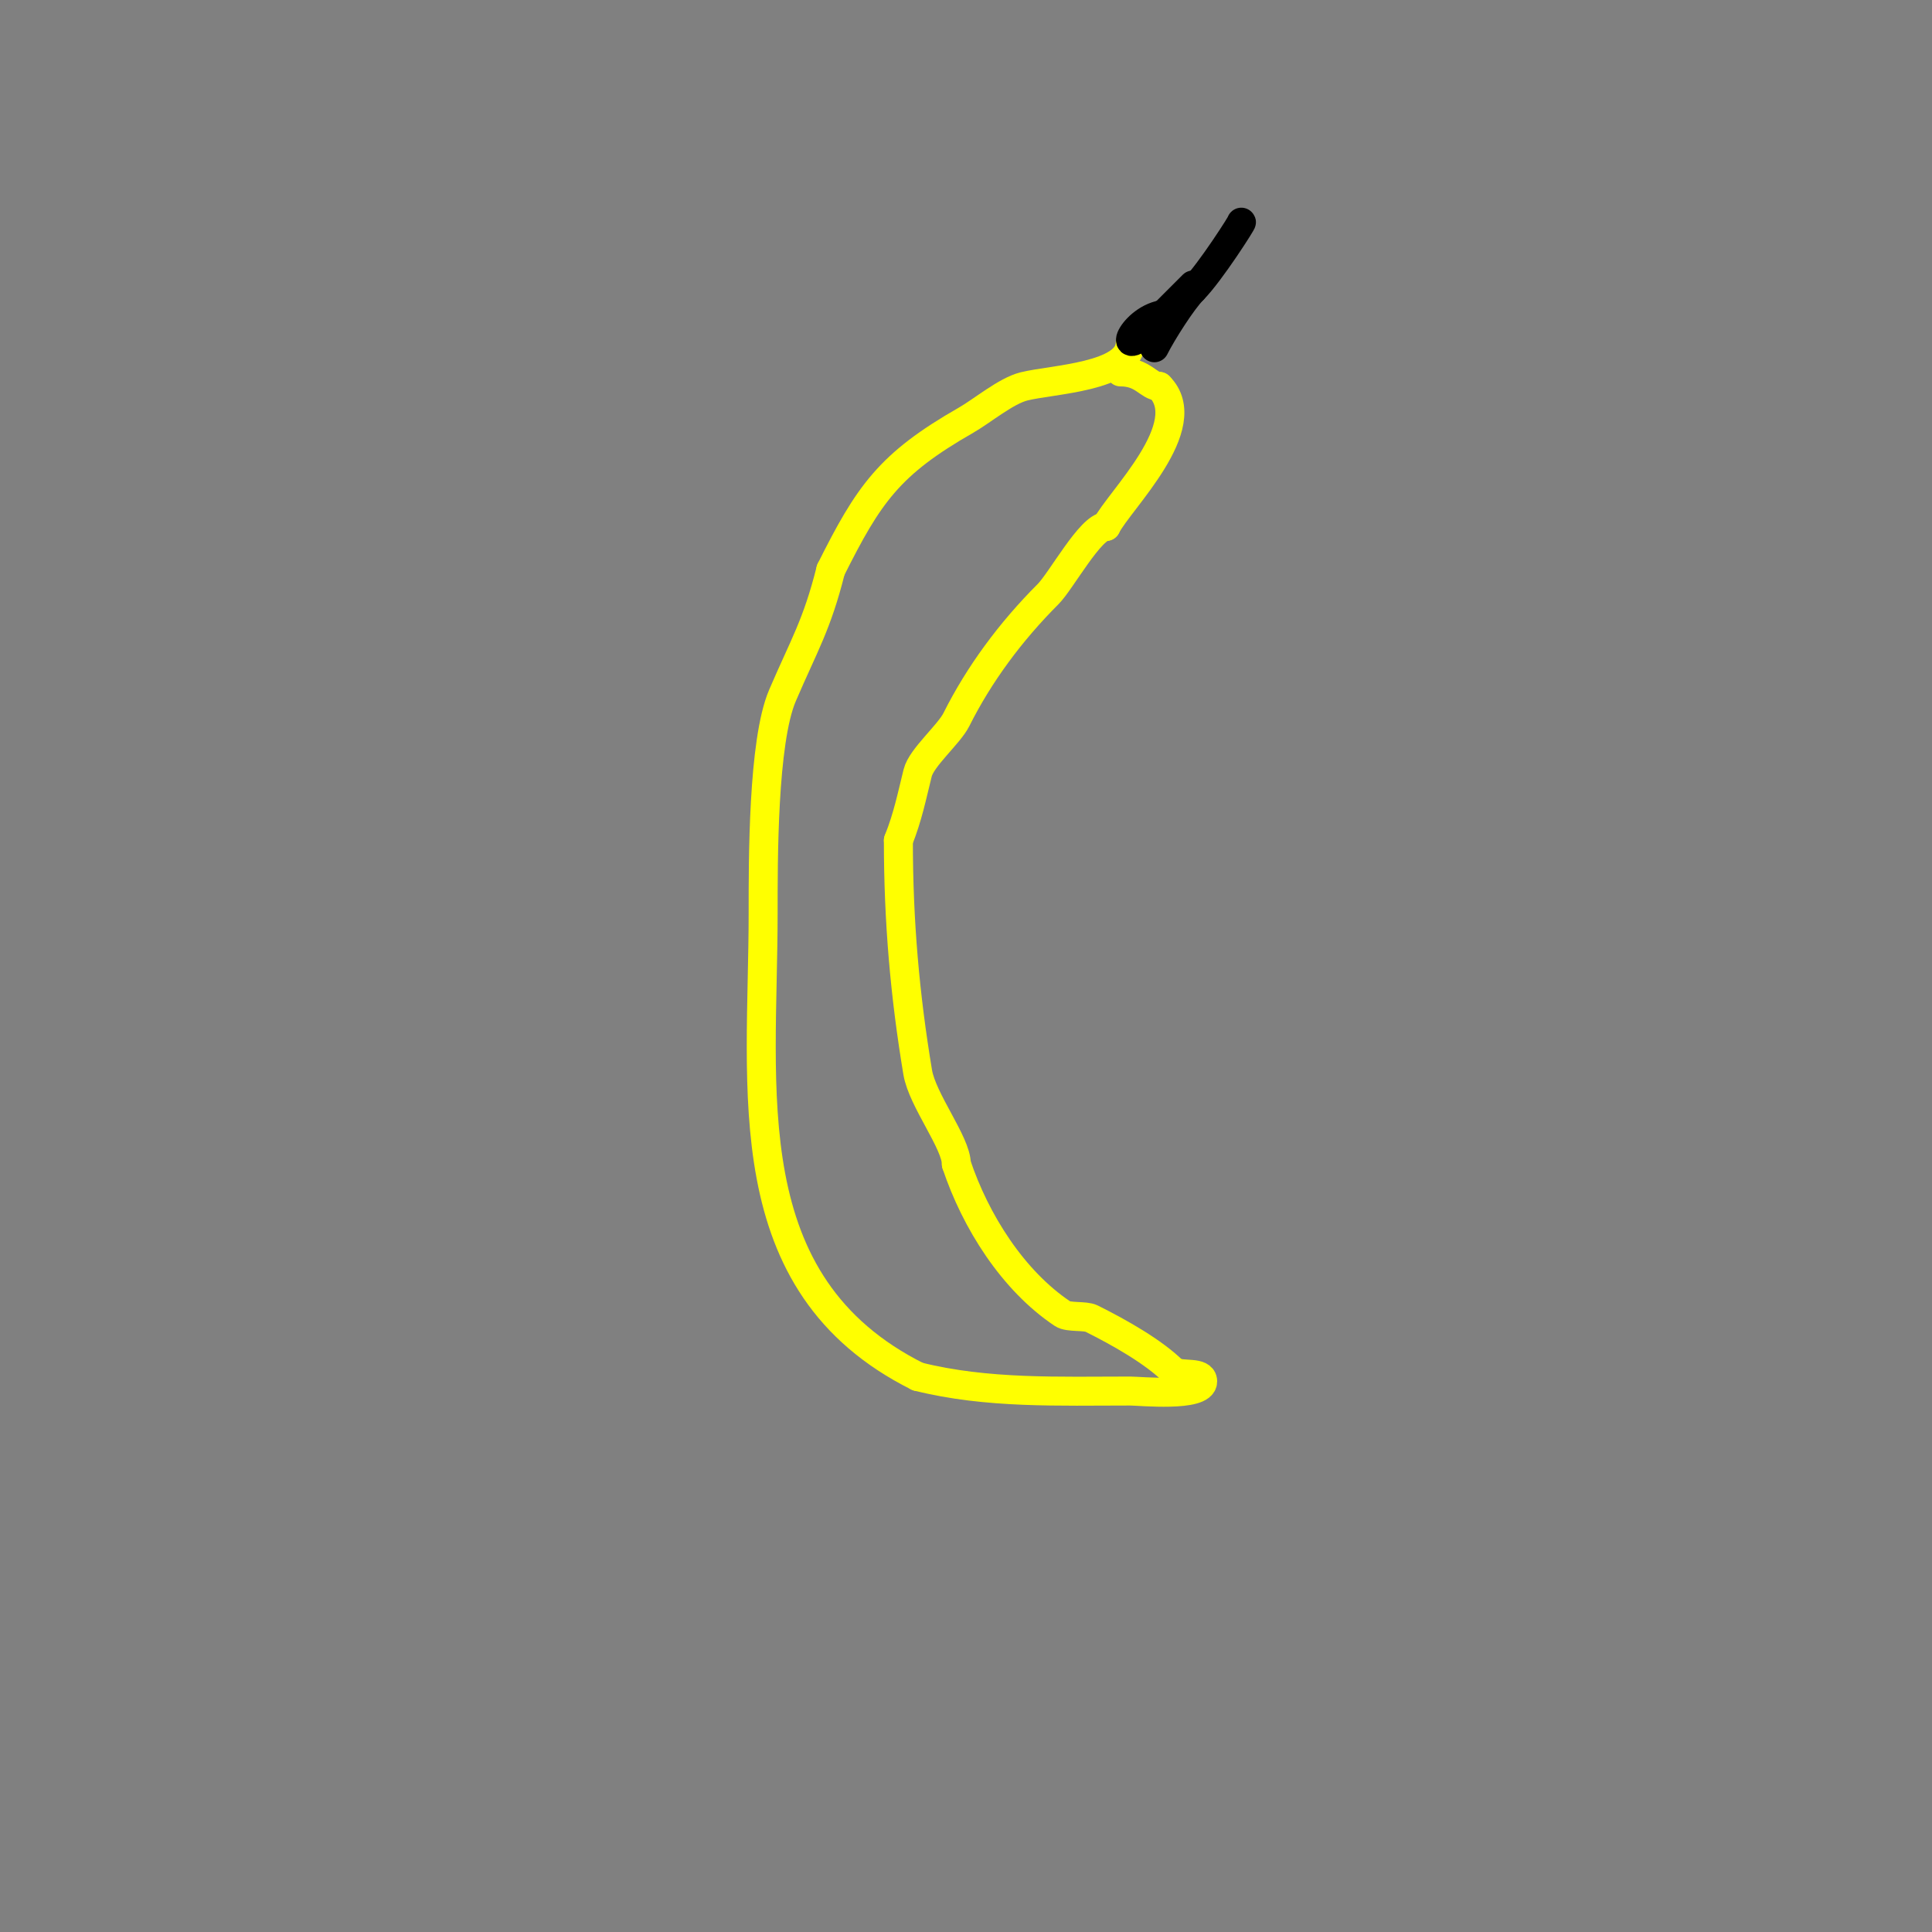 <svg viewBox='0 0 400 400' version='1.1' xmlns='http://www.w3.org/2000/svg' xmlns:xlink='http://www.w3.org/1999/xlink'><rect x="0" y="0" width="400" height="400" fill="#808080" stroke="none"/><g fill='none' stroke='#ffff00' stroke-width='6' stroke-linecap='round' stroke-linejoin='round'><path d='M234,71c0,7.066 -16.132,7.533 -22,9c-3.736,0.934 -8.638,5.079 -12,7c-15.908,9.09 -20.149,15.297 -28,31'/><path d='M172,118c-2.861,11.443 -5.546,15.608 -10,26c-4.085,9.531 -4,34.341 -4,45c0,36.646 -6.342,76.829 32,96'/><path d='M190,285c14.359,3.59 29.239,3 44,3c1.937,0 15,1.296 15,-2c0,-2.108 -4.114,-1.057 -6,-2'/><path d='M243,284c-4.142,-4.142 -11.295,-8.147 -17,-11c-1.343,-0.672 -4.745,-0.163 -6,-1c-10.295,-6.863 -18.056,-19.168 -22,-31'/><path d='M198,241c0,-4.386 -7.036,-13.216 -8,-19c-2.642,-15.85 -4,-31.173 -4,-48'/><path d='M186,174c1.973,-4.932 2.8,-9.199 4,-14c0.792,-3.168 6.482,-7.964 8,-11c4.706,-9.411 11.228,-18.228 19,-26c2.679,-2.679 8.805,-14 12,-14'/><path d='M229,109c2.674,-5.348 19.066,-20.934 11,-29'/><path d='M240,80c-2.209,0 -3.3,-3 -8,-3'/></g>
<g fill='none' stroke='#000000' stroke-width='6' stroke-linecap='round' stroke-linejoin='round'><path d='M242,65c-7.241,0 -11.528,10.528 -4,3'/><path d='M238,68c3.206,-3.206 6.273,-6.273 9,-9'/><path d='M257,46c0.525,-0.525 -6.432,10.432 -10,14'/><path d='M247,60c-2.19,2.19 -6.439,8.877 -8,12'/></g>
</svg>